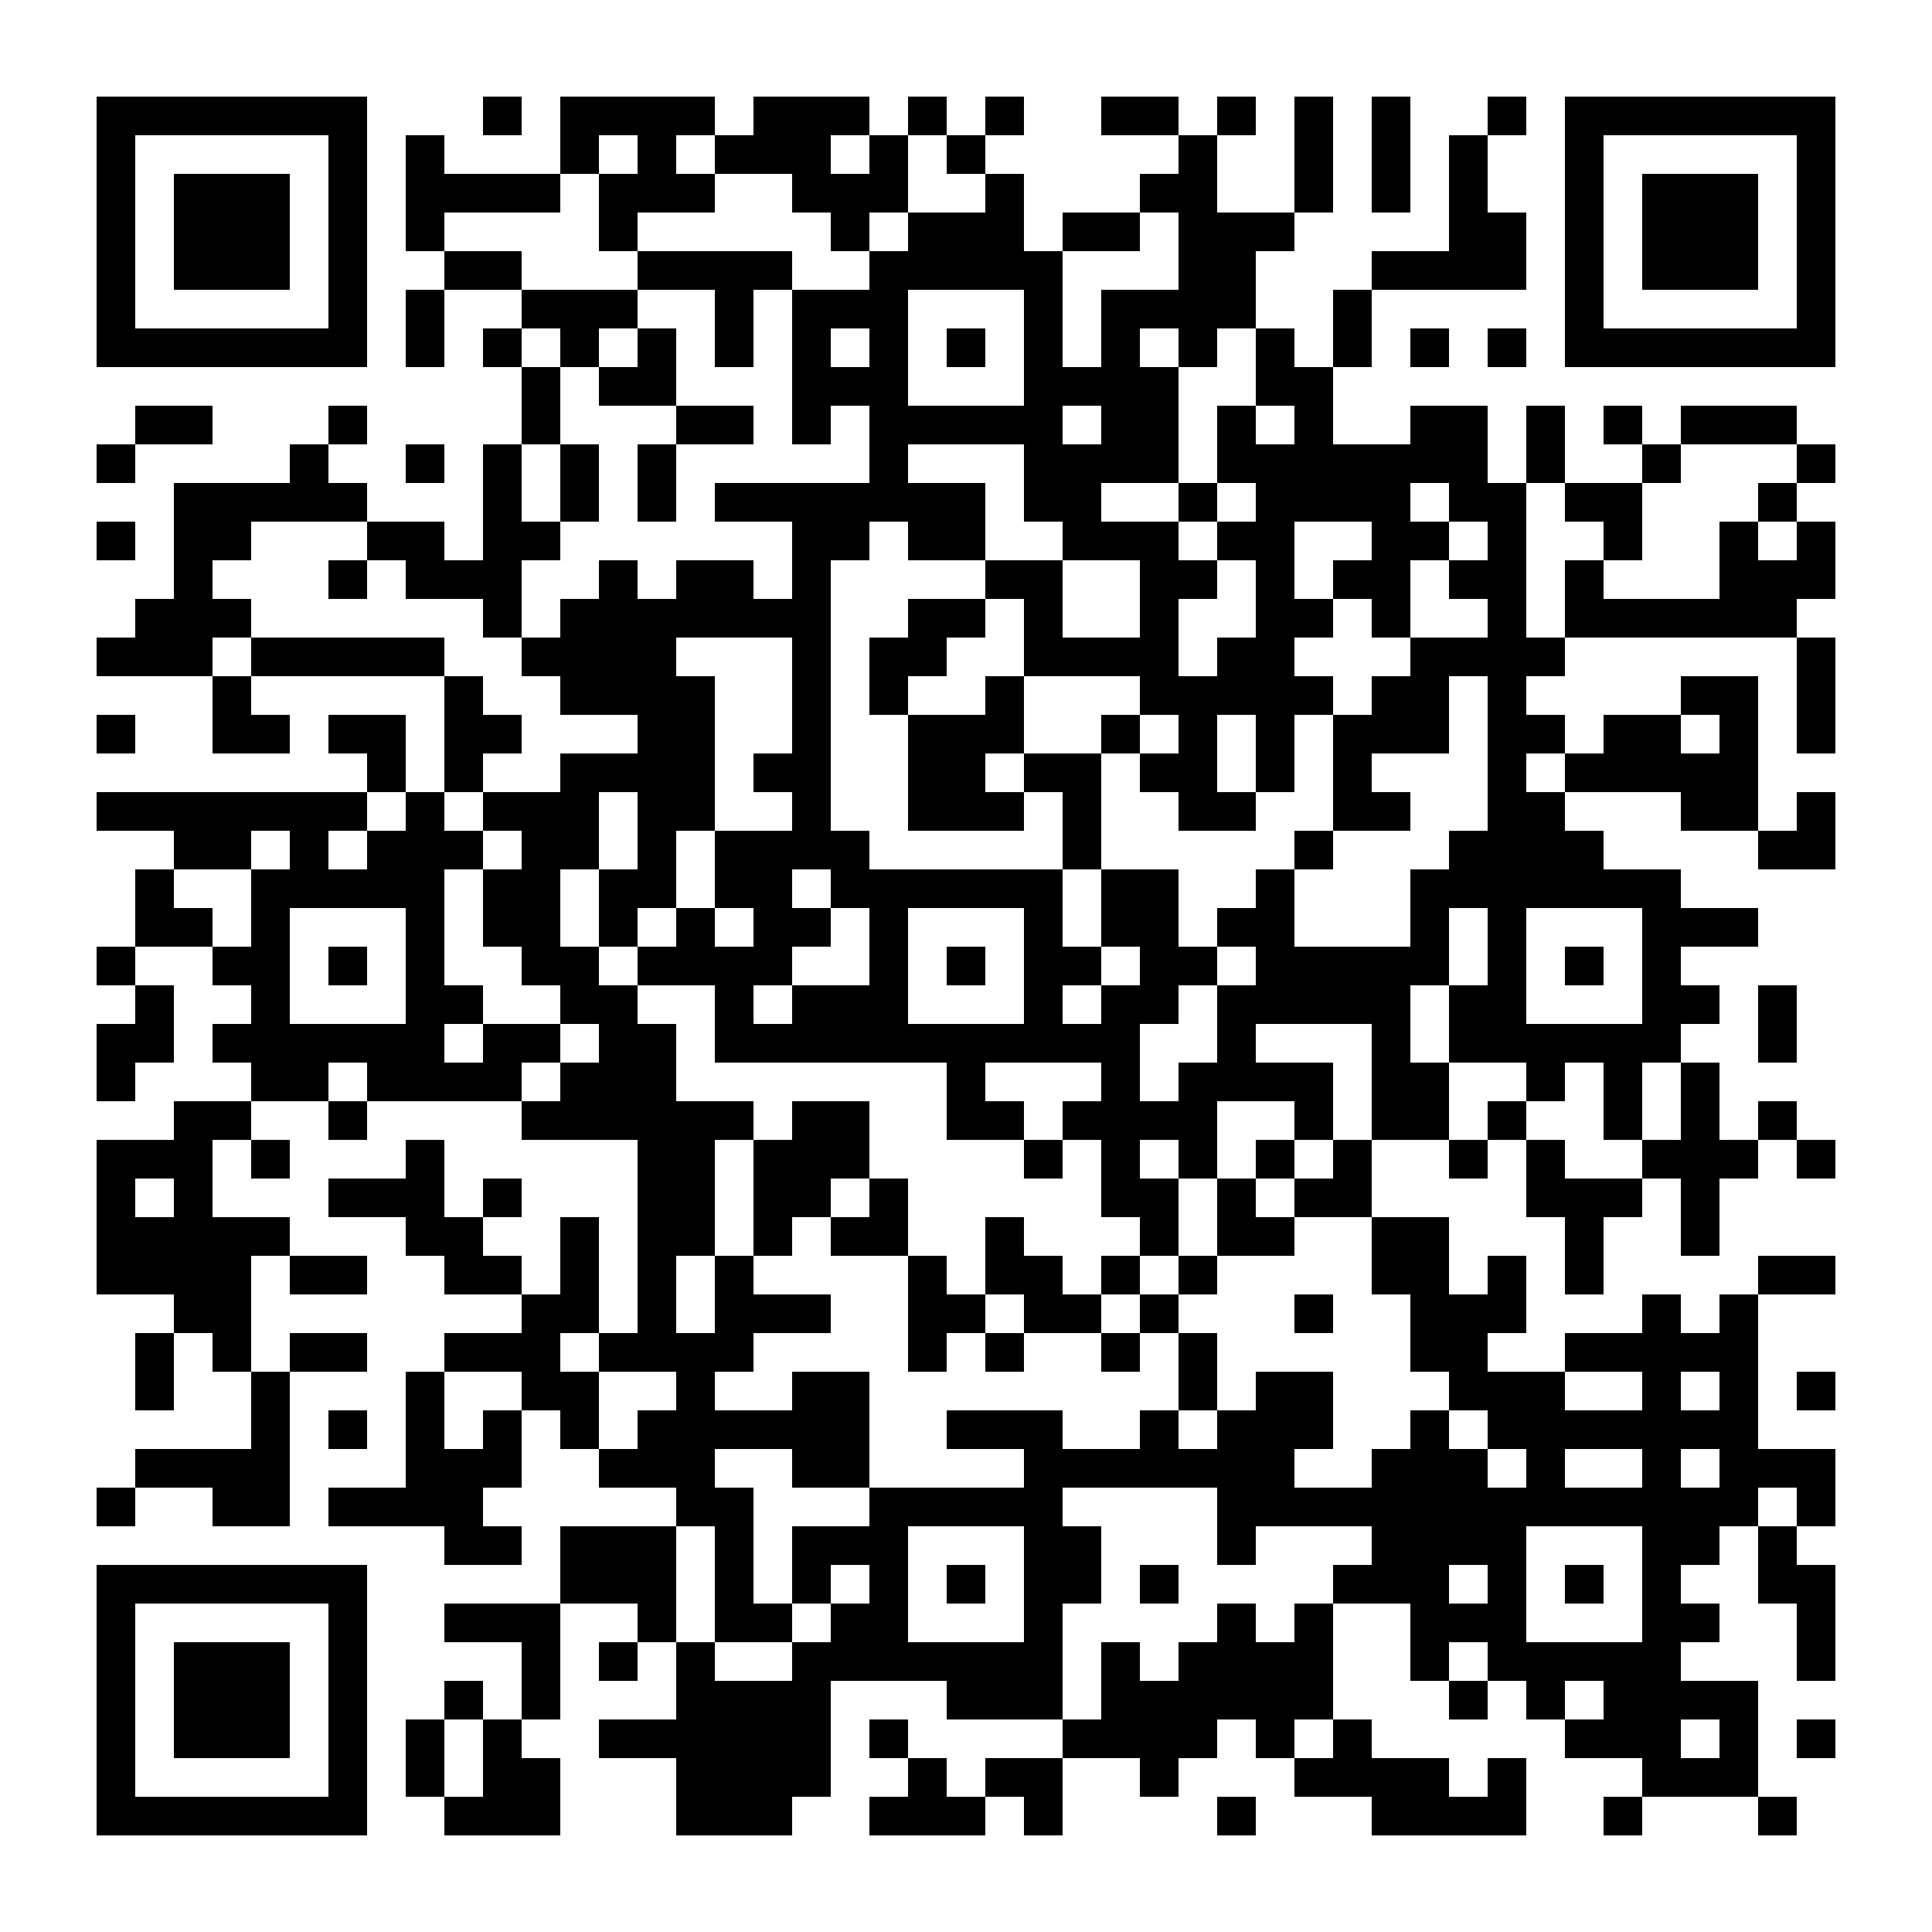 <svg xmlns="http://www.w3.org/2000/svg" width="500" height="500"><rect width="100%" height="100%" fill="#808080" stroke="none"/><defs><clipPath id="a"><path d="M25 115h10v10H25zm0 20h10v10H25zm0 30h10v10H25zm0 20h10v10H25zm0 20h10v10H25zm0 40h10v10H25zm0 20h10v10H25zm0 10h10v10H25zm0 20h10v10H25zm0 10h10v10H25zm0 10h10v10H25zm0 10h10v10H25zm0 60h10v10H25zm10-280h10v10H35zm0 50h10v10H35zm0 10h10v10H35zm0 40h10v10H35zm0 20h10v10H35zm0 10h10v10H35zm0 20h10v10H35zm0 10h10v10H35zm0 30h10v10H35zm0 20h10v10H35zm0 10h10v10H35zm0 20h10v10H35zm0 10h10v10H35zm0 20h10v10H35zm10-270h10v10H45zm0 20h10v10H45zm0 10h10v10H45zm0 10h10v10H45zm0 10h10v10H45zm0 10h10v10H45zm0 40h10v10H45zm0 10h10v10H45zm0 20h10v10H45zm0 50h10v10H45zm0 10h10v10H45zm0 10h10v10H45zm0 10h10v10H45zm0 10h10v10H45zm0 10h10v10H45zm0 40h10v10H45zm10-250h10v10H55zm0 10h10v10H55zm0 20h10v10H55zm0 20h10v10H55zm0 10h10v10H55zm0 20h10v10H55zm0 10h10v10H55zm0 30h10v10H55zm0 20h10v10H55zm0 20h10v10H55zm0 30h10v10H55zm0 10h10v10H55zm0 10h10v10H55zm0 10h10v10H55zm0 30h10v10H55zm0 10h10v10H55zm10-260h10v10H65zm0 40h10v10H65zm0 20h10v10H65zm0 20h10v10H65zm0 20h10v10H65zm0 10h10v10H65zm0 10h10v10H65zm0 10h10v10H65zm0 10h10v10H65zm0 10h10v10H65zm0 20h10v10H65zm0 20h10v10H65zm0 40h10v10H65zm0 10h10v10H65zm0 10h10v10H65zm0 10h10v10H65zm10-270h10v10H75zm0 10h10v10H75zm0 40h10v10H75zm0 40h10v10H75zm0 10h10v10H75zm0 10h10v10H75zm0 40h10v10H75zm0 10h10v10H75zm0 50h10v10H75zm0 20h10v10H75zm10-240h10v10H85zm0 20h10v10H85zm0 20h10v10H85zm0 20h10v10H85zm0 20h10v10H85zm0 20h10v10H85zm0 20h10v10H85zm0 20h10v10H85zm0 20h10v10H85zm0 20h10v10H85zm0 20h10v10H85zm0 20h10v10H85zm0 20h10v10H85zm0 20h10v10H85zm0 20h10v10H85zm10-250h10v10H95zm0 30h10v10H95zm0 20h10v10H95zm0 10h10v10H95zm0 20h10v10H95zm0 10h10v10H95zm0 40h10v10H95zm0 10h10v10H95zm0 30h10v10H95zm0 80h10v10H95zm10-350h10v10h-10zm0 10h10v10h-10zm0 10h10v10h-10zm0 20h10v10h-10zm0 10h10v10h-10zm0 30h10v10h-10zm0 20h10v10h-10zm0 10h10v10h-10zm0 20h10v10h-10zm0 40h10v10h-10zm0 10h10v10h-10zm0 10h10v10h-10zm0 10h10v10h-10zm0 10h10v10h-10zm0 10h10v10h-10zm0 10h10v10h-10zm0 10h10v10h-10zm0 20h10v10h-10zm0 10h10v10h-10zm0 10h10v10h-10zm0 40h10v10h-10zm0 10h10v10h-10zm0 10h10v10h-10zm0 10h10v10h-10zm0 60h10v10h-10zm0 10h10v10h-10zm10-410h10v10h-10zm0 20h10v10h-10zm0 80h10v10h-10zm0 30h10v10h-10zm0 10h10v10h-10zm0 10h10v10h-10zm0 20h10v10h-10zm0 40h10v10h-10zm0 20h10v10h-10zm0 40h10v10h-10zm0 10h10v10h-10zm0 20h10v10h-10zm0 30h10v10h-10zm0 10h10v10h-10zm0 10h10v10h-10zm0 20h10v10h-10zm0 20h10v10h-10zm0 30h10v10h-10zm10-440h10v10h-10zm0 20h10v10h-10zm0 20h10v10h-10zm0 20h10v10h-10zm0 30h10v10h-10zm0 10h10v10h-10zm0 10h10v10h-10zm0 10h10v10h-10zm0 10h10v10h-10zm0 30h10v10h-10zm0 20h10v10h-10zm0 20h10v10h-10zm0 10h10v10h-10zm0 30h10v10h-10zm0 10h10v10h-10zm0 30h10v10h-10zm0 20h10v10h-10zm0 20h10v10h-10zm0 20h10v10h-10zm0 10h10v10h-10zm0 20h10v10h-10zm0 20h10v10h-10zm0 30h10v10h-10zm0 10h10v10h-10zm0 10h10v10h-10zm10-420h10v10h-10zm0 30h10v10h-10zm0 20h10v10h-10zm0 10h10v10h-10zm0 30h10v10h-10zm0 30h10v10h-10zm0 40h10v10h-10zm0 10h10v10h-10zm0 10h10v10h-10zm0 10h10v10h-10zm0 10h10v10h-10zm0 20h10v10h-10zm0 20h10v10h-10zm0 50h10v10h-10zm0 10h10v10h-10zm0 10h10v10h-10zm0 60h10v10h-10zm0 10h10v10h-10zm0 10h10v10h-10zm0 20h10v10h-10zm0 10h10v10h-10zm10-440h10v10h-10zm0 10h10v10h-10zm0 40h10v10h-10zm0 10h10v10h-10zm0 30h10v10h-10zm0 10h10v10h-10zm0 30h10v10h-10zm0 10h10v10h-10zm0 10h10v10h-10zm0 20h10v10h-10zm0 10h10v10h-10zm0 10h10v10h-10zm0 30h10v10h-10zm0 10h10v10h-10zm0 20h10v10h-10zm0 10h10v10h-10zm0 30h10v10h-10zm0 10h10v10h-10zm0 10h10v10h-10zm0 20h10v10h-10zm0 10h10v10h-10zm0 30h10v10h-10zm0 10h10v10h-10zm10-380h10v10h-10zm0 20h10v10h-10zm0 10h10v10h-10zm0 20h10v10h-10zm0 20h10v10h-10zm0 50h10v10h-10zm0 10h10v10h-10zm0 10h10v10h-10zm0 10h10v10h-10zm0 20h10v10h-10zm0 30h10v10h-10zm0 10h10v10h-10zm0 20h10v10h-10zm0 10h10v10h-10zm0 10h10v10h-10zm0 10h10v10h-10zm0 60h10v10h-10zm0 30h10v10h-10zm0 20h10v10h-10zm0 10h10v10h-10zm0 20h10v10h-10zm0 20h10v10h-10zm10-420h10v10h-10zm0 10h10v10h-10zm0 10h10v10h-10zm0 20h10v10h-10zm0 20h10v10h-10zm0 10h10v10h-10zm0 20h10v10h-10zm0 10h10v10h-10zm0 30h10v10h-10zm0 10h10v10h-10zm0 10h10v10h-10zm0 10h10v10h-10zm0 10h10v10h-10zm0 10h10v10h-10zm0 10h10v10h-10zm0 10h10v10h-10zm0 20h10v10h-10zm0 20h10v10h-10zm0 10h10v10h-10zm0 10h10v10h-10zm0 10h10v10h-10zm0 10h10v10h-10zm0 10h10v10h-10zm0 10h10v10h-10zm0 10h10v10h-10zm0 10h10v10h-10zm0 20h10v10h-10zm0 10h10v10h-10zm0 20h10v10h-10zm0 10h10v10h-10zm0 10h10v10h-10zm0 30h10v10h-10zm10-420h10v10h-10zm0 20h10v10h-10zm0 20h10v10h-10zm0 40h10v10h-10zm0 40h10v10h-10zm0 10h10v10h-10zm0 20h10v10h-10zm0 10h10v10h-10zm0 10h10v10h-10zm0 10h10v10h-10zm0 30h10v10h-10zm0 10h10v10h-10zm0 40h10v10h-10zm0 10h10v10h-10zm0 10h10v10h-10zm0 10h10v10h-10zm0 30h10v10h-10zm0 10h10v10h-10zm0 10h10v10h-10zm0 10h10v10h-10zm0 10h10v10h-10zm0 40h10v10h-10zm0 10h10v10h-10zm0 10h10v10h-10zm0 10h10v10h-10zm0 10h10v10h-10zm10-430h10v10h-10zm0 30h10v10h-10zm0 10h10v10h-10zm0 10h10v10h-10zm0 20h10v10h-10zm0 20h10v10h-10zm0 20h10v10h-10zm0 10h10v10h-10zm0 60h10v10h-10zm0 10h10v10h-10zm0 20h10v10h-10zm0 10h10v10h-10zm0 10h10v10h-10zm0 20h10v10h-10zm0 40h10v10h-10zm0 10h10v10h-10zm0 10h10v10h-10zm0 20h10v10h-10zm0 20h10v10h-10zm0 10h10v10h-10zm0 10h10v10h-10zm0 10h10v10h-10zm0 20h10v10h-10zm0 10h10v10h-10zm0 10h10v10h-10zm0 10h10v10h-10zm10-440h10v10h-10zm0 10h10v10h-10zm0 30h10v10h-10zm0 60h10v10h-10zm0 30h10v10h-10zm0 40h10v10h-10zm0 20h10v10h-10zm0 10h10v10h-10zm0 10h10v10h-10zm0 10h10v10h-10zm0 20h10v10h-10zm0 30h10v10h-10zm0 10h10v10h-10zm0 10h10v10h-10zm0 20h10v10h-10zm0 30h10v10h-10zm0 50h10v10h-10zm0 20h10v10h-10zm0 10h10v10h-10zm0 10h10v10h-10zm0 10h10v10h-10zm10-440h10v10h-10zm0 10h10v10h-10zm0 10h10v10h-10zm0 30h10v10h-10zm0 10h10v10h-10zm0 10h10v10h-10zm0 10h10v10h-10zm0 20h10v10h-10zm0 10h10v10h-10zm0 10h10v10h-10zm0 10h10v10h-10zm0 10h10v10h-10zm0 10h10v10h-10zm0 10h10v10h-10zm0 10h10v10h-10zm0 10h10v10h-10zm0 10h10v10h-10zm0 20h10v10h-10zm0 20h10v10h-10zm0 10h10v10h-10zm0 20h10v10h-10zm0 10h10v10h-10zm0 10h10v10h-10zm0 30h10v10h-10zm0 20h10v10h-10zm0 10h10v10h-10zm0 10h10v10h-10zm0 20h10v10h-10zm0 10h10v10h-10zm0 20h10v10h-10zm0 10h10v10h-10zm0 10h10v10h-10zm0 10h10v10h-10zm10-430h10v10h-10zm0 20h10v10h-10zm0 10h10v10h-10zm0 20h10v10h-10zm0 20h10v10h-10zm0 30h10v10h-10zm0 10h10v10h-10zm0 80h10v10h-10zm0 10h10v10h-10zm0 30h10v10h-10zm0 10h10v10h-10zm0 20h10v10h-10zm0 10h10v10h-10zm0 20h10v10h-10zm0 40h10v10h-10zm0 10h10v10h-10zm0 10h10v10h-10zm0 20h10v10h-10zm0 20h10v10h-10zm0 10h10v10h-10zm10-390h10v10h-10zm0 10h10v10h-10zm0 20h10v10h-10zm0 10h10v10h-10zm0 10h10v10h-10zm0 10h10v10h-10zm0 10h10v10h-10zm0 10h10v10h-10zm0 10h10v10h-10zm0 40h10v10h-10zm0 10h10v10h-10zm0 50h10v10h-10zm0 10h10v10h-10zm0 10h10v10h-10zm0 10h10v10h-10zm0 10h10v10h-10zm0 40h10v10h-10zm0 10h10v10h-10zm0 70h10v10h-10zm0 10h10v10h-10zm0 10h10v10h-10zm0 10h10v10h-10zm0 10h10v10h-10zm0 20h10v10h-10zm0 20h10v10h-10zm10-440h10v10h-10zm0 30h10v10h-10zm0 10h10v10h-10zm0 40h10v10h-10zm0 20h10v10h-10zm0 10h10v10h-10zm0 20h10v10h-10zm0 10h10v10h-10zm0 20h10v10h-10zm0 10h10v10h-10zm0 10h10v10h-10zm0 20h10v10h-10zm0 40h10v10h-10zm0 60h10v10h-10zm0 10h10v10h-10zm0 10h10v10h-10zm0 40h10v10h-10zm0 40h10v10h-10zm0 30h10v10h-10zm0 10h10v10h-10zm10-430h10v10h-10zm0 20h10v10h-10zm0 10h10v10h-10zm0 20h10v10h-10zm0 20h10v10h-10zm0 20h10v10h-10zm0 10h10v10h-10zm0 20h10v10h-10zm0 30h10v10h-10zm0 10h10v10h-10zm0 10h10v10h-10zm0 20h10v10h-10zm0 20h10v10h-10zm0 20h10v10h-10zm0 10h10v10h-10zm0 10h10v10h-10zm0 50h10v10h-10zm0 30h10v10h-10zm0 20h10v10h-10zm0 20h10v10h-10zm0 20h10v10h-10zm0 10h10v10h-10zm0 30h10v10h-10zm10-440h10v10h-10zm0 20h10v10h-10zm0 10h10v10h-10zm0 10h10v10h-10zm0 40h10v10h-10zm0 40h10v10h-10zm0 30h10v10h-10zm0 10h10v10h-10zm0 20h10v10h-10zm0 20h10v10h-10zm0 40h10v10h-10zm0 20h10v10h-10zm0 30h10v10h-10zm0 10h10v10h-10zm0 20h10v10h-10zm0 20h10v10h-10zm0 20h10v10h-10zm0 40h10v10h-10zm0 10h10v10h-10zm0 20h10v10h-10zm10-390h10v10h-10zm0 10h10v10h-10zm0 10h10v10h-10zm0 10h10v10h-10zm0 10h10v10h-10zm0 10h10v10h-10zm0 10h10v10h-10zm0 20h10v10h-10zm0 10h10v10h-10zm0 10h10v10h-10zm0 30h10v10h-10zm0 30h10v10h-10zm0 10h10v10h-10zm0 10h10v10h-10zm0 10h10v10h-10zm0 10h10v10h-10zm0 30h10v10h-10zm0 30h10v10h-10zm0 10h10v10h-10zm0 30h10v10h-10zm0 10h10v10h-10zm0 10h10v10h-10zm0 10h10v10h-10zm0 10h10v10h-10zm0 10h10v10h-10zm0 10h10v10h-10zm0 10h10v10h-10zm0 20h10v10h-10zm0 10h10v10h-10zm10-410h10v10h-10zm0 40h10v10h-10zm0 20h10v10h-10zm0 10h10v10h-10zm0 10h10v10h-10zm0 30h10v10h-10zm0 30h10v10h-10zm0 10h10v10h-10zm0 10h10v10h-10zm0 30h10v10h-10zm0 20h10v10h-10zm0 20h10v10h-10zm0 50h10v10h-10zm0 40h10v10h-10zm0 20h10v10h-10zm0 10h10v10h-10zm0 40h10v10h-10zm10-420h10v10h-10zm0 30h10v10h-10zm0 20h10v10h-10zm0 10h10v10h-10zm0 10h10v10h-10zm0 10h10v10h-10zm0 10h10v10h-10zm0 20h10v10h-10zm0 30h10v10h-10zm0 20h10v10h-10zm0 40h10v10h-10zm0 10h10v10h-10zm0 20h10v10h-10zm0 10h10v10h-10zm0 10h10v10h-10zm0 10h10v10h-10zm0 10h10v10h-10zm0 10h10v10h-10zm0 20h10v10h-10zm0 20h10v10h-10zm0 30h10v10h-10zm0 50h10v10h-10zm0 10h10v10h-10zm0 10h10v10h-10zm10-420h10v10h-10zm0 20h10v10h-10zm0 30h10v10h-10zm0 20h10v10h-10zm0 10h10v10h-10zm0 10h10v10h-10zm0 20h10v10h-10zm0 10h10v10h-10zm0 10h10v10h-10zm0 10h10v10h-10zm0 10h10v10h-10zm0 20h10v10h-10zm0 30h10v10h-10zm0 10h10v10h-10zm0 10h10v10h-10zm0 10h10v10h-10zm0 30h10v10h-10zm0 20h10v10h-10zm0 10h10v10h-10zm0 20h10v10h-10zm0 30h10v10h-10zm0 10h10v10h-10zm0 30h10v10h-10zm0 30h10v10h-10zm0 10h10v10h-10zm0 10h10v10h-10zm10-420h10v10h-10zm0 10h10v10h-10zm0 10h10v10h-10zm0 10h10v10h-10zm0 10h10v10h-10zm0 10h10v10h-10zm0 40h10v10h-10zm0 20h10v10h-10zm0 30h10v10h-10zm0 10h10v10h-10zm0 10h10v10h-10zm0 10h10v10h-10zm0 40h10v10h-10zm0 30h10v10h-10zm0 10h10v10h-10zm0 10h10v10h-10zm0 30h10v10h-10zm0 20h10v10h-10zm0 10h10v10h-10zm0 20h10v10h-10zm0 50h10v10h-10zm0 10h10v10h-10zm0 10h10v10h-10zm10-420h10v10h-10zm0 30h10v10h-10zm0 10h10v10h-10zm0 10h10v10h-10zm0 30h10v10h-10zm0 10h10v10h-10zm0 20h10v10h-10zm0 30h10v10h-10zm0 10h10v10h-10zm0 30h10v10h-10zm0 30h10v10h-10zm0 20h10v10h-10zm0 10h10v10h-10zm0 10h10v10h-10zm0 30h10v10h-10zm0 10h10v10h-10zm0 50h10v10h-10zm0 10h10v10h-10zm0 10h10v10h-10zm0 10h10v10h-10zm0 20h10v10h-10zm0 10h10v10h-10zm0 10h10v10h-10zm0 30h10v10h-10zm10-410h10v10h-10zm0 30h10v10h-10zm0 10h10v10h-10zm0 20h10v10h-10zm0 10h10v10h-10zm0 10h10v10h-10zm0 10h10v10h-10zm0 10h10v10h-10zm0 10h10v10h-10zm0 10h10v10h-10zm0 10h10v10h-10zm0 10h10v10h-10zm0 30h10v10h-10zm0 10h10v10h-10zm0 10h10v10h-10zm0 10h10v10h-10zm0 20h10v10h-10zm0 20h10v10h-10zm0 20h10v10h-10zm0 40h10v10h-10zm0 10h10v10h-10zm0 10h10v10h-10zm0 10h10v10h-10zm0 40h10v10h-10zm0 10h10v10h-10zm0 10h10v10h-10zm10-420h10v10h-10zm0 10h10v10h-10zm0 10h10v10h-10zm0 50h10v10h-10zm0 10h10v10h-10zm0 10h10v10h-10zm0 10h10v10h-10zm0 30h10v10h-10zm0 20h10v10h-10zm0 40h10v10h-10zm0 30h10v10h-10zm0 10h10v10h-10zm0 20h10v10h-10zm0 10h10v10h-10zm0 20h10v10h-10zm0 30h10v10h-10zm0 20h10v10h-10zm0 10h10v10h-10zm0 20h10v10h-10zm0 30h10v10h-10zm0 10h10v10h-10zm0 10h10v10h-10zm0 20h10v10h-10zm10-380h10v10h-10zm0 10h10v10h-10zm0 30h10v10h-10zm0 10h10v10h-10zm0 20h10v10h-10zm0 40h10v10h-10zm0 10h10v10h-10zm0 10h10v10h-10zm0 40h10v10h-10zm0 10h10v10h-10zm0 40h10v10h-10zm0 10h10v10h-10zm0 80h10v10h-10zm0 20h10v10h-10zm0 40h10v10h-10zm0 10h10v10h-10zm10-430h10v10h-10zm0 10h10v10h-10zm0 10h10v10h-10zm0 20h10v10h-10zm0 50h10v10h-10zm0 10h10v10h-10zm0 10h10v10h-10zm0 10h10v10h-10zm0 10h10v10h-10zm0 20h10v10h-10zm0 10h10v10h-10zm0 20h10v10h-10zm0 40h10v10h-10zm0 10h10v10h-10zm0 10h10v10h-10zm0 10h10v10h-10zm0 10h10v10h-10zm0 30h10v10h-10zm0 10h10v10h-10zm0 50h10v10h-10zm0 10h10v10h-10zm0 10h10v10h-10zm0 10h10v10h-10zm0 50h10v10h-10zm0 10h10v10h-10zm10-400h10v10h-10zm0 20h10v10h-10zm0 20h10v10h-10zm0 10h10v10h-10zm0 20h10v10h-10zm0 30h10v10h-10zm0 10h10v10h-10zm0 10h10v10h-10zm0 40h10v10h-10zm0 10h10v10h-10zm0 10h10v10h-10zm0 30h10v10h-10zm0 10h10v10h-10zm0 30h10v10h-10zm0 10h10v10h-10zm0 10h10v10h-10zm0 10h10v10h-10zm0 20h10v10h-10zm0 10h10v10h-10zm0 10h10v10h-10zm0 10h10v10h-10zm0 10h10v10h-10zm0 10h10v10h-10zm0 10h10v10h-10zm0 30h10v10h-10zm0 10h10v10h-10zm10-430h10v10h-10zm0 10h10v10h-10zm0 10h10v10h-10zm0 10h10v10h-10zm0 40h10v10h-10zm0 10h10v10h-10zm0 10h10v10h-10zm0 20h10v10h-10zm0 20h10v10h-10zm0 50h10v10h-10zm0 10h10v10h-10zm0 30h10v10h-10zm0 10h10v10h-10zm0 30h10v10h-10zm0 40h10v10h-10zm0 10h10v10h-10zm0 10h10v10h-10zm0 20h10v10h-10zm0 10h10v10h-10zm0 10h10v10h-10zm0 20h10v10h-10zm0 20h10v10h-10zm0 30h10v10h-10zm10-440h10v10h-10zm0 30h10v10h-10zm0 10h10v10h-10zm0 20h10v10h-10zm0 40h10v10h-10zm0 10h10v10h-10zm0 10h10v10h-10zm0 10h10v10h-10zm0 10h10v10h-10zm0 10h10v10h-10zm0 10h10v10h-10zm0 10h10v10h-10zm0 10h10v10h-10zm0 10h10v10h-10zm0 10h10v10h-10zm0 10h10v10h-10zm0 10h10v10h-10zm0 10h10v10h-10zm0 10h10v10h-10zm0 20h10v10h-10zm0 40h10v10h-10zm0 10h10v10h-10zm0 20h10v10h-10zm0 10h10v10h-10zm0 20h10v10h-10zm0 10h10v10h-10zm0 10h10v10h-10zm0 10h10v10h-10zm0 10h10v10h-10zm0 30h10v10h-10zm0 10h10v10h-10zm10-360h10v10h-10zm0 10h10v10h-10zm0 50h10v10h-10zm0 20h10v10h-10zm0 20h10v10h-10zm0 10h10v10h-10zm0 10h10v10h-10zm0 40h10v10h-10zm0 10h10v10h-10zm0 20h10v10h-10zm0 10h10v10h-10zm0 50h10v10h-10zm0 10h10v10h-10zm0 10h10v10h-10zm0 10h10v10h-10zm0 40h10v10h-10zm0 10h10v10h-10zm10-310h10v10h-10zm0 20h10v10h-10zm0 10h10v10h-10zm0 40h10v10h-10zm0 20h10v10h-10zm0 10h10v10h-10zm0 20h10v10h-10zm0 20h10v10h-10zm0 40h10v10h-10zm0 10h10v10h-10zm0 10h10v10h-10zm0 20h10v10h-10zm0 20h10v10h-10zm0 20h10v10h-10zm0 20h10v10h-10zm0 20h10v10h-10zm0 20h10v10h-10zm10-340h10v10h-10zm0 20h10v10h-10zm0 10h10v10h-10zm0 20h10v10h-10zm0 30h10v10h-10zm0 10h10v10h-10zm0 30h10v10h-10zm0 40h10v10h-10zm0 10h10v10h-10zm0 10h10v10h-10zm0 20h10v10h-10zm0 40h10v10h-10zm0 20h10v10h-10zm0 20h10v10h-10zm0 40h10v10h-10zm0 10h10v10h-10zm0 10h10v10h-10zm0 20h10v10h-10zm10-350h10v10h-10zm0 40h10v10h-10zm0 30h10v10h-10zm0 10h10v10h-10zm0 30h10v10h-10zm0 10h10v10h-10zm0 10h10v10h-10zm0 10h10v10h-10zm0 10h10v10h-10zm0 30h10v10h-10zm0 40h10v10h-10zm0 10h10v10h-10zm0 10h10v10h-10zm0 10h10v10h-10zm0 10h10v10h-10zm0 10h10v10h-10zm0 10h10v10h-10zm0 10h10v10h-10zm0 10h10v10h-10zm0 10h10v10h-10zm0 10h10v10h-10zm0 10h10v10h-10zm0 10h10v10h-10zm10-350h10v10h-10zm0 50h10v10h-10zm0 20h10v10h-10zm0 20h10v10h-10zm0 10h10v10h-10zm0 30h10v10h-10zm0 20h10v10h-10zm0 20h10v10h-10zm0 10h10v10h-10zm0 10h10v10h-10zm0 10h10v10h-10zm0 10h10v10h-10zm0 30h10v10h-10zm0 20h10v10h-10zm0 20h10v10h-10zm0 10h10v10h-10zm0 20h10v10h-10zm0 20h10v10h-10zm0 20h10v10h-10zm10-350h10v10h-10zm0 30h10v10h-10zm0 10h10v10h-10zm0 10h10v10h-10zm0 20h10v10h-10zm0 10h10v10h-10zm0 10h10v10h-10zm0 10h10v10h-10zm0 30h10v10h-10zm0 60h10v10h-10zm0 40h10v10h-10zm0 10h10v10h-10zm0 10h10v10h-10zm0 10h10v10h-10zm0 10h10v10h-10zm0 10h10v10h-10zm0 50h10v10h-10zm0 10h10v10h-10zm0 10h10v10h-10zm10-350h10v10h-10zm0 20h10v10h-10zm0 20h10v10h-10zm0 10h10v10h-10zm0 60h10v10h-10zm0 40h10v10h-10zm0 10h10v10h-10zm0 20h10v10h-10zm0 40h10v10h-10zm0 50h10v10h-10zm0 20h10v10h-10zm0 10h10v10h-10zm0 60h10v10h-10zm10-350h10v10h-10zm0 20h10v10h-10zm0 10h10v10h-10zm0 20h10v10h-10zm0 10h10v10h-10zm0 10h10v10h-10zm0 20h10v10h-10zm0 10h10v10h-10zm0 80h10v10h-10zm0 30h10v10h-10zm0 30h10v10h-10zm0 20h10v10h-10zm0 10h10v10h-10zm0 20h10v10h-10zm0 10h10v10h-10zm0 10h10v10h-10zm0 20h10v10h-10z"/></clipPath><clipPath id="b"><path d="M25 25v70h70V25zm10 10h50v50H35z" clip-rule="evenodd"/></clipPath><clipPath id="c"><path d="M45 45h30v30H45z"/></clipPath><clipPath id="d"><path d="M475 25h-70v70h70zm-10 10v50h-50V35z" clip-rule="evenodd"/></clipPath><clipPath id="e"><path d="M455 45v30h-30V45z"/></clipPath><clipPath id="f"><path d="M25 475h70v-70H25zm10-10v-50h50v50z" clip-rule="evenodd"/></clipPath><clipPath id="g"><path d="M45 455v-30h30v30z"/></clipPath></defs><path fill="#fff" d="M0 0h500v500H0z" clip-path="url('#clip-path-background-color')"/><path d="M0 0h500v500H0z" clip-path="url('#a')"/><path d="M25 25h70v70H25z" clip-path="url('#b')"/><path d="M45 45h30v30H45z" clip-path="url('#c')"/><path d="M405 25h70v70h-70z" clip-path="url('#d')"/><path d="M425 45h30v30h-30z" clip-path="url('#e')"/><path d="M25 405h70v70H25z" clip-path="url('#f')"/><path d="M45 425h30v30H45z" clip-path="url('#g')"/></svg>